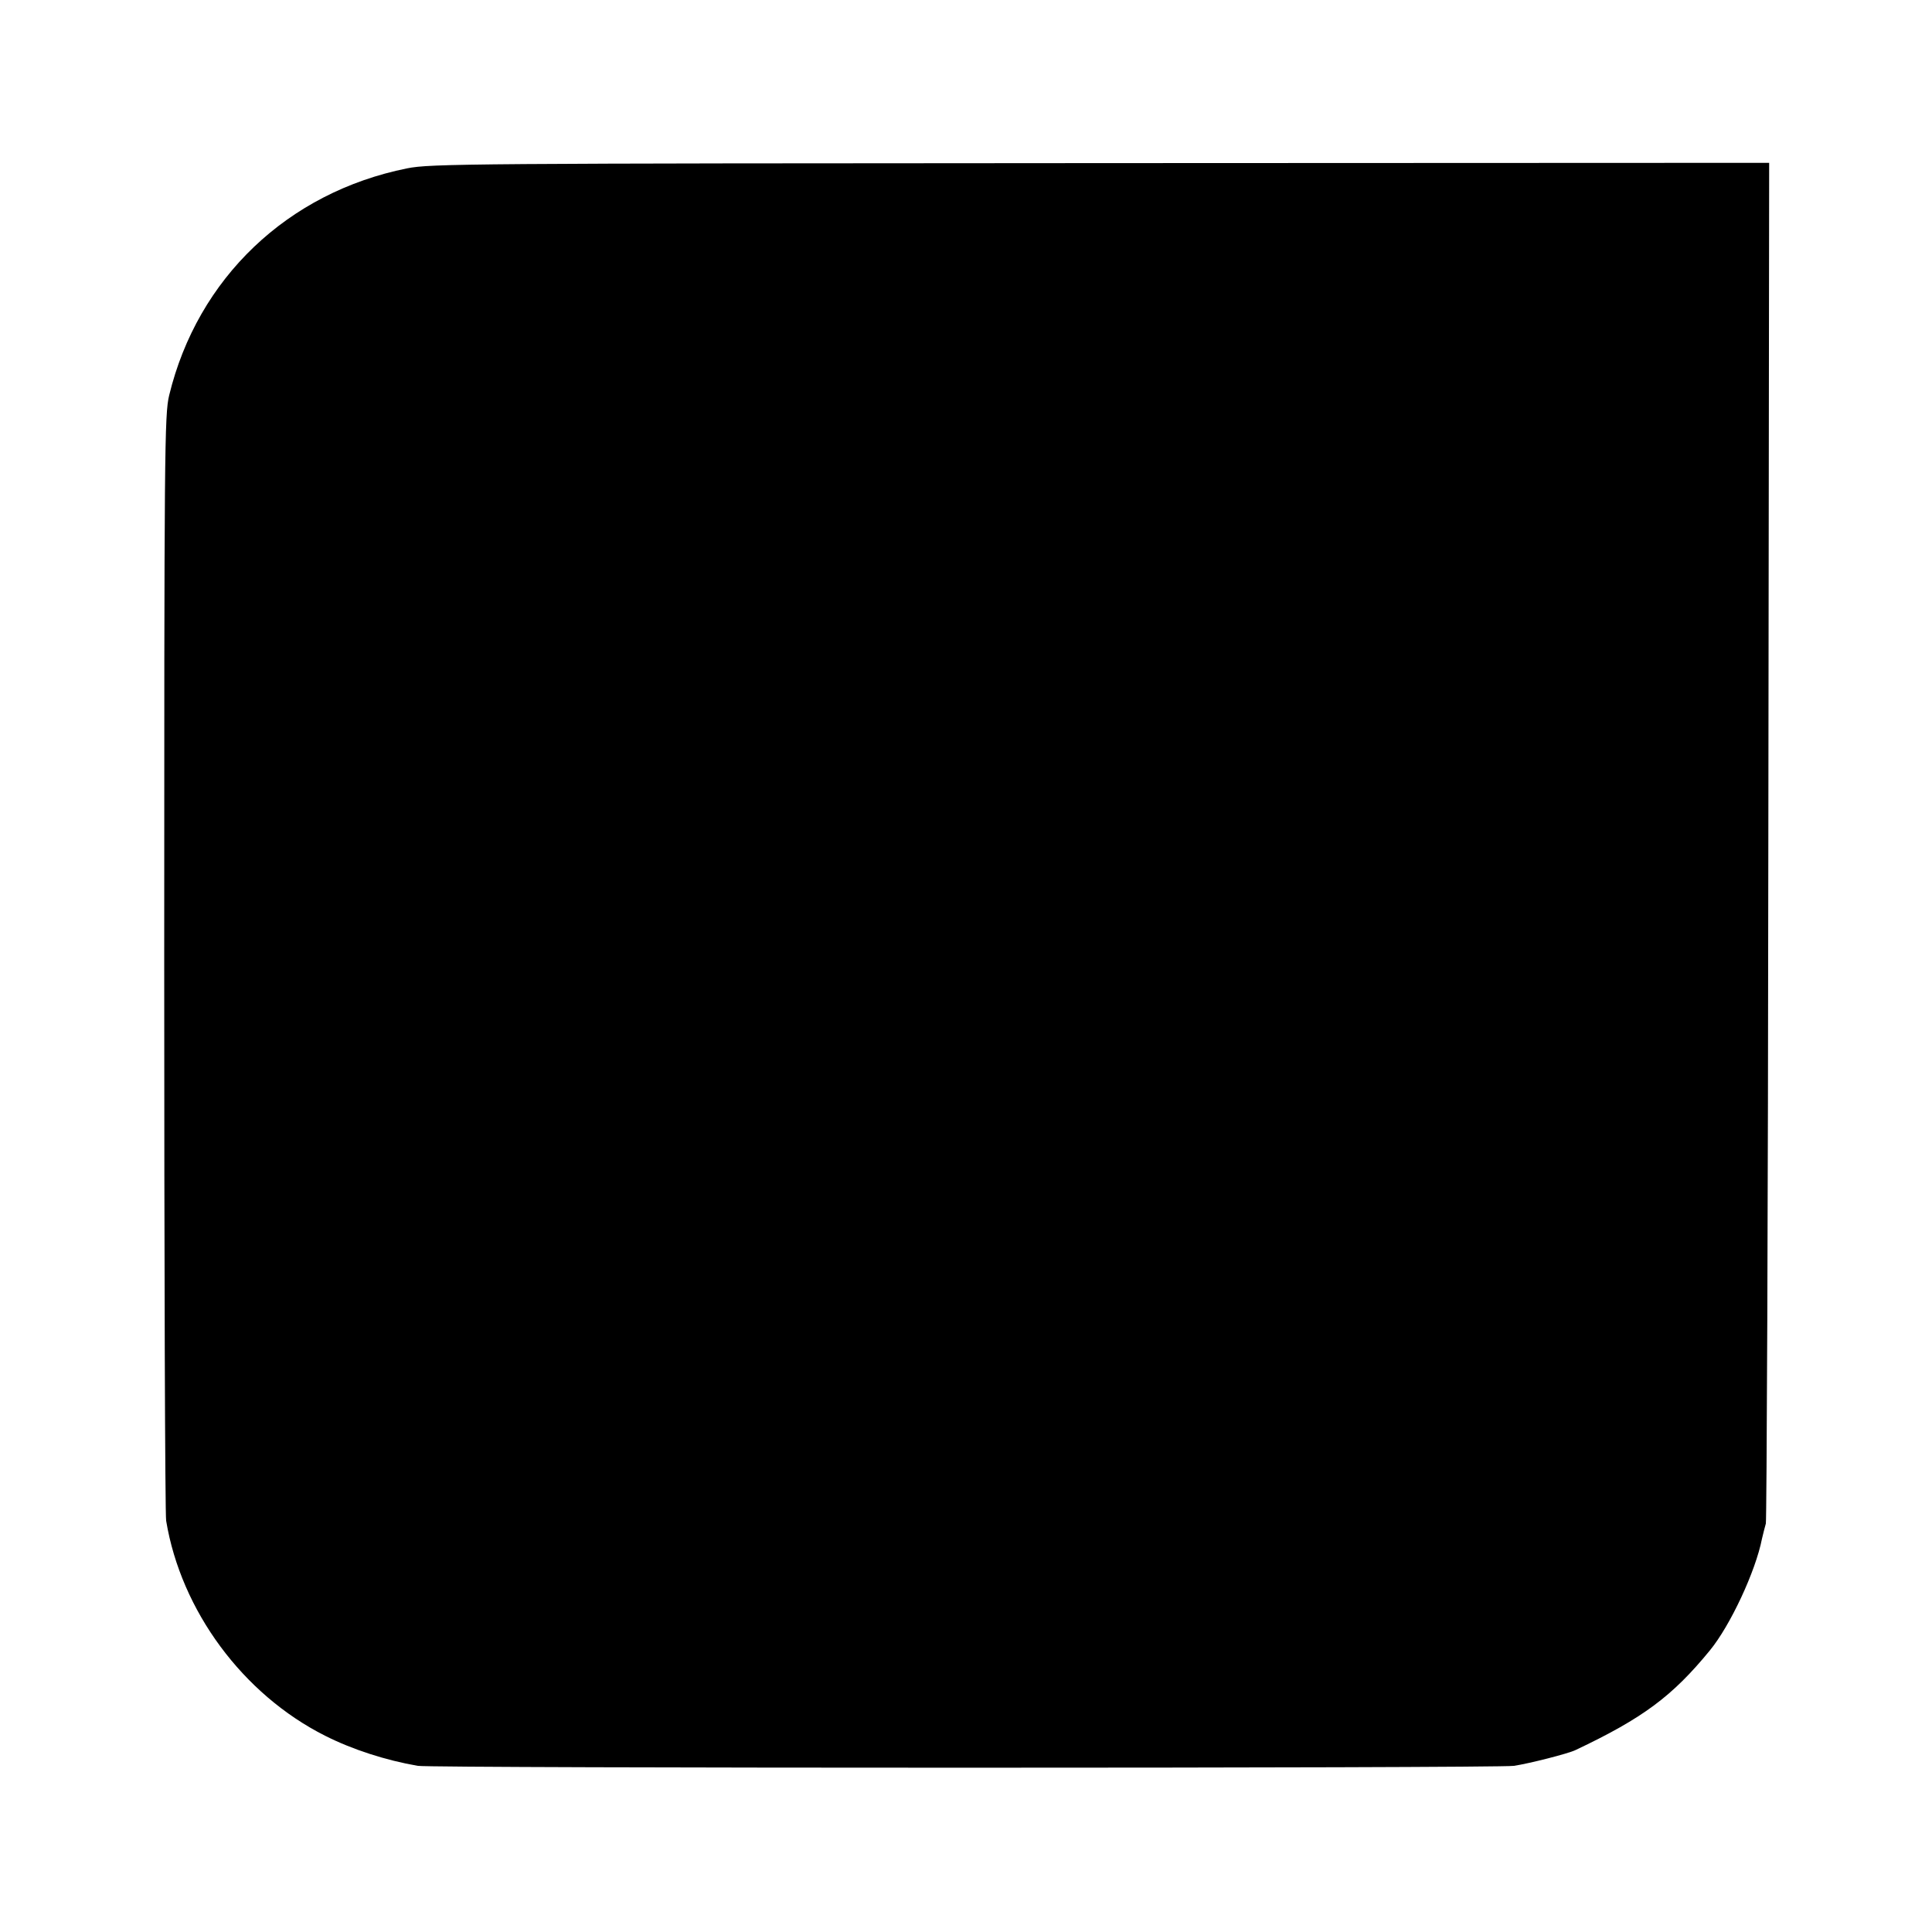 <?xml version="1.0" standalone="no"?>
<!DOCTYPE svg PUBLIC "-//W3C//DTD SVG 20010904//EN"
 "http://www.w3.org/TR/2001/REC-SVG-20010904/DTD/svg10.dtd">
<svg version="1.0" xmlns="http://www.w3.org/2000/svg"
 width="700pt" height="700pt" viewBox="0 0 700 700"
 preserveAspectRatio="xMidYMid meet">
<g transform="translate(0,700) scale(0.1,-0.1)"
fill="#000000" stroke="none">
<path d="M1475 6390 c-433 -87 -759 -398 -862 -822 -17 -69 -18 -194 -18
-2053 0 -1089 3 -2000 7 -2025 54 -326 278 -629 576 -779 99 -50 220 -89 336
-109 54 -9 3906 -9 3971 0 54 8 196 44 223 57 245 116 351 195 487 361 74 90
166 287 189 405 4 17 10 41 14 55 3 14 8 1129 9 2478 l3 2452 -2422 -1 c-2298
-1 -2428 -2 -2513 -19z"/>
</g>
</svg>
